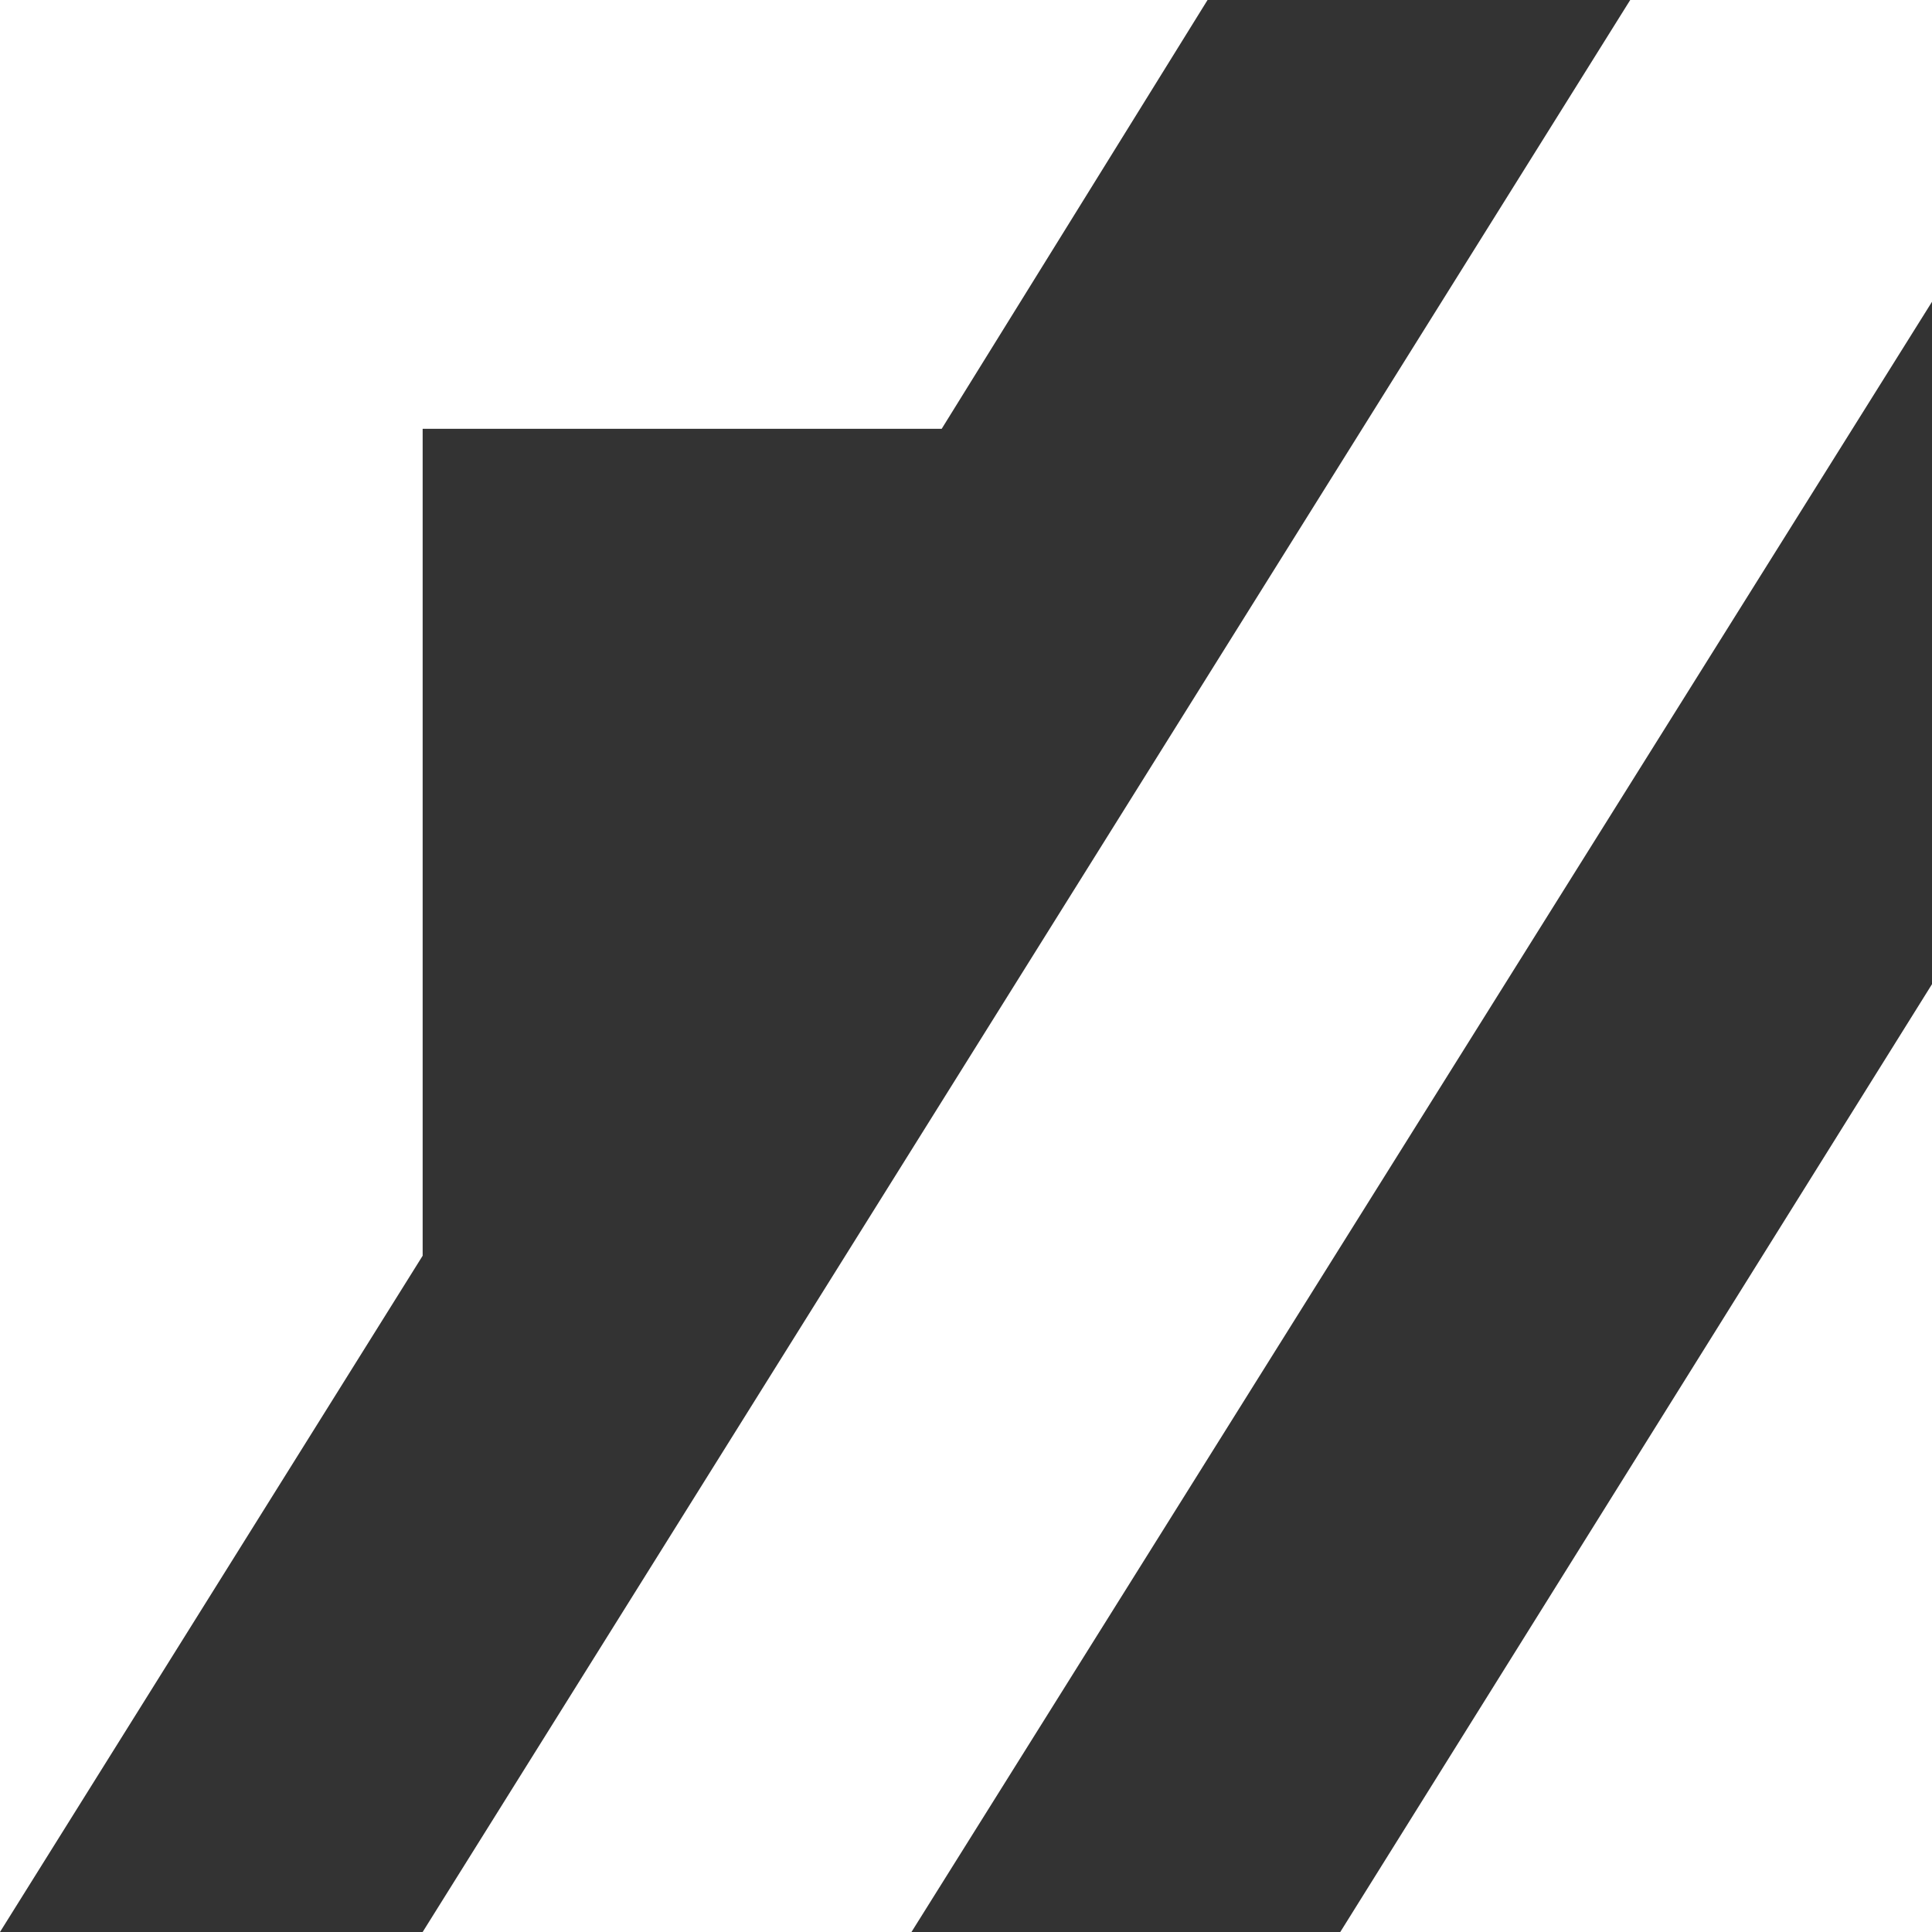 <svg width="94" height="94" viewBox="0 0 94 94" fill="none" xmlns="http://www.w3.org/2000/svg">
<rect x="0" y="0" width="94" height="94" fill="#333333" stroke="none"/>
<path d="M65.21 94L94 47.884V94H65.21ZM20.564 94L79.317 0H94V14.683L44.347 94H20.544H20.564ZM0 0H58.752L45.818 20.862H20.564V61.097L0 94V0Z" fill="white"/>
</svg>
